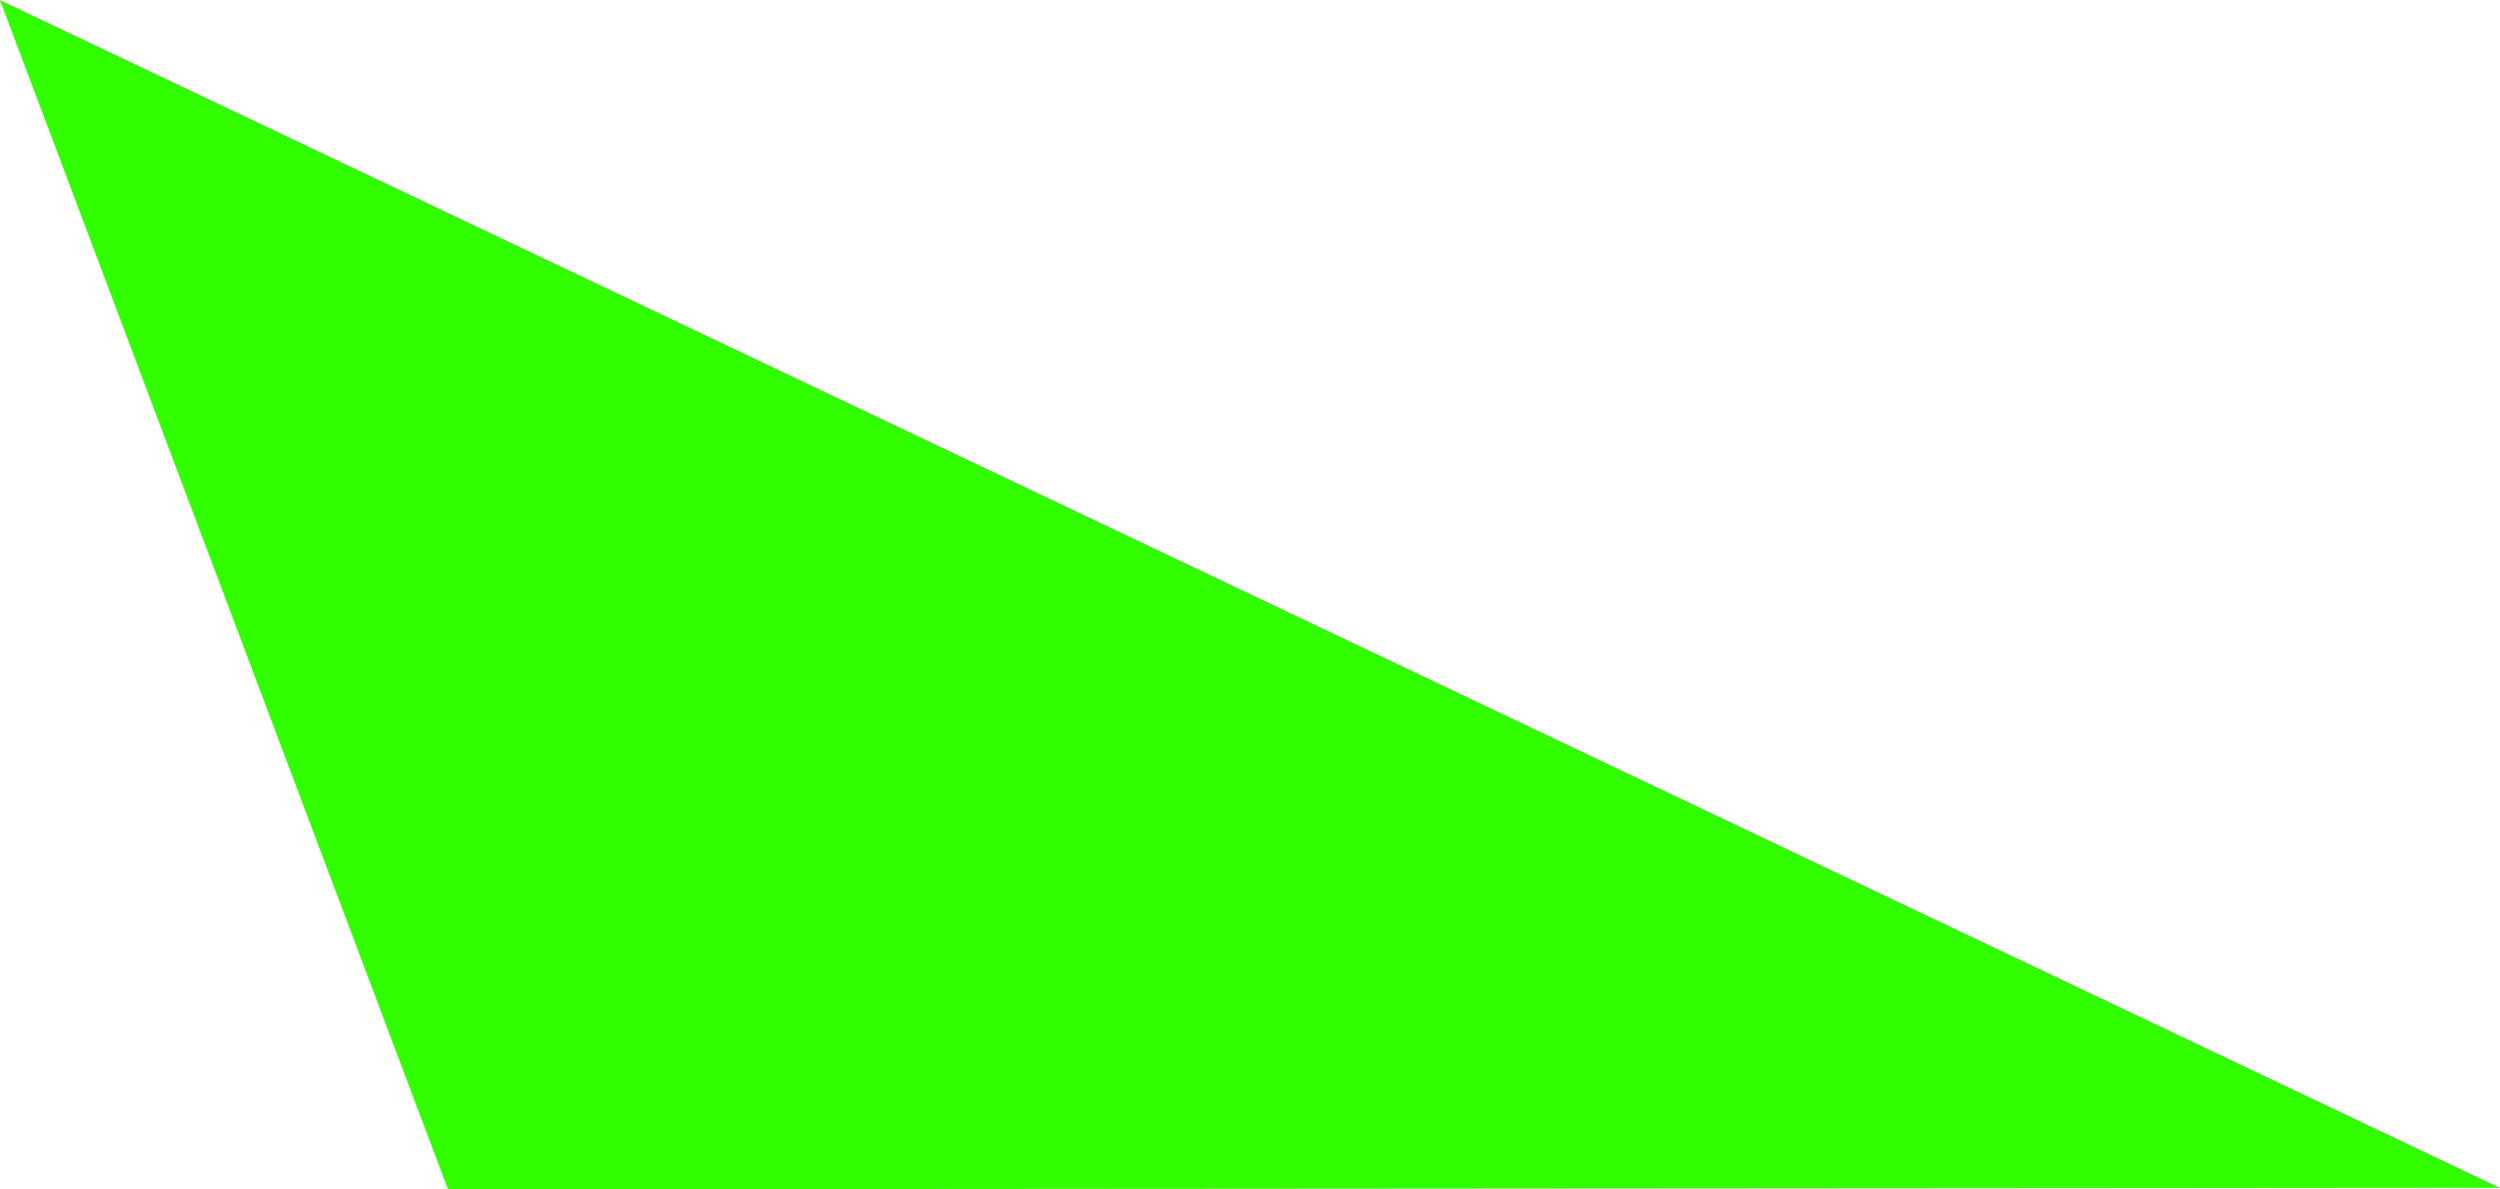 <svg xmlns="http://www.w3.org/2000/svg" width="716.674" height="340.93" viewBox="0 0 716.674 340.93" preserveAspectRatio="none"><defs><style>.a{fill:#31ff00;mix-blend-mode:difference;isolation:isolate;}</style></defs><path class="a" d="M-57.207-7.278l716.673,340.5-588.233.435Z" transform="translate(57.207 7.278)"/></svg>